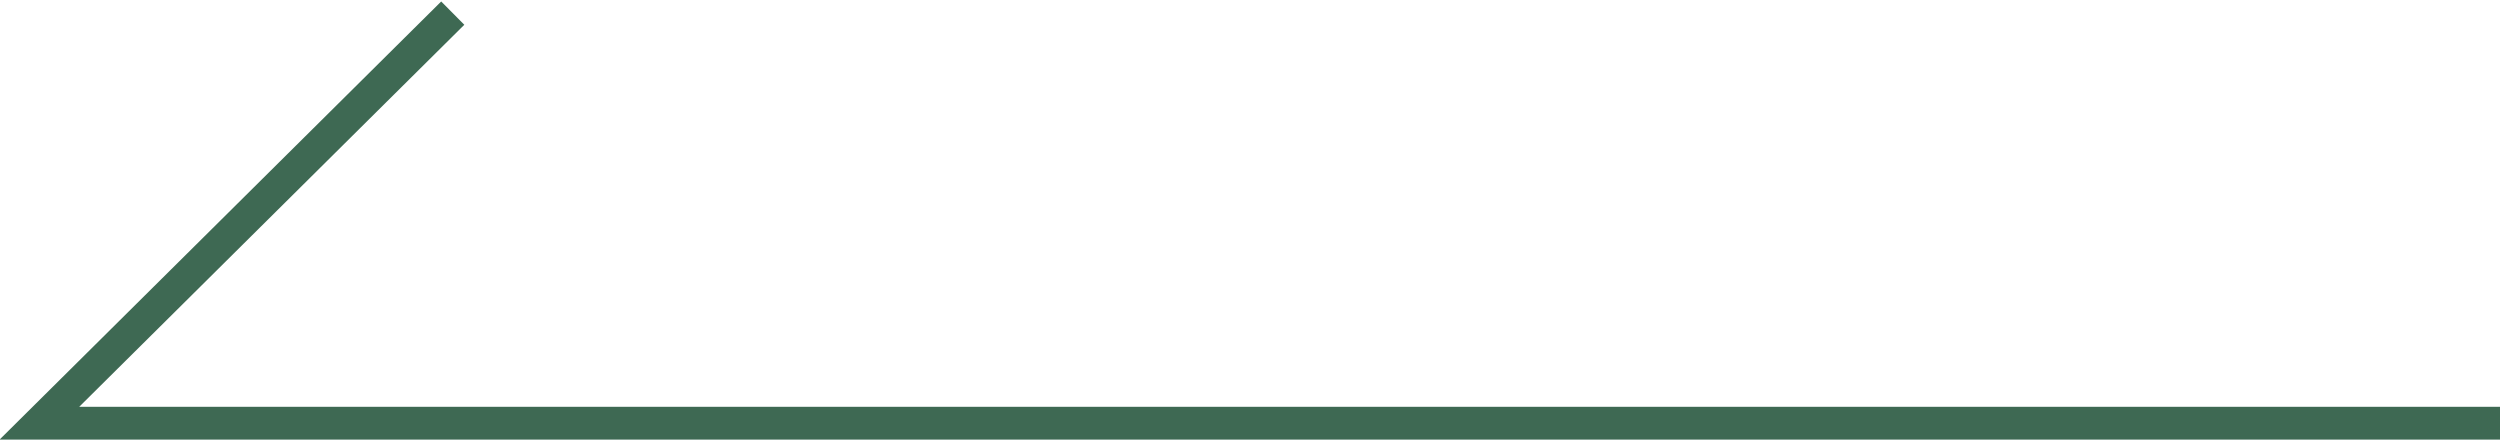 <?xml version="1.0" encoding="utf-8"?>
<!-- Generator: Adobe Illustrator 26.0.1, SVG Export Plug-In . SVG Version: 6.00 Build 0)  -->
<svg version="1.1" id="レイヤー_1" xmlns="http://www.w3.org/2000/svg" xmlns:xlink="http://www.w3.org/1999/xlink" x="0px"
	 y="0px" width="76.2px" height="13.4px" viewBox="0 0 76.2 13.4" style="enable-background:new 0 0 76.2 13.4;"
	 xml:space="preserve">
<style type="text/css">
	.st0{fill:#FFFFFF;}
	.st1{fill:none;stroke:#FFFFFF;stroke-miterlimit:10;}
	.st2{fill-rule:evenodd;clip-rule:evenodd;fill:#FFFFFF;}
	.st3{fill:#00807C;}
	.st4{fill:#233A3D;}
	.st5{fill:#1AB106;}
	.st6{fill:#1B77E5;}
	.st7{fill:none;stroke:#FFFFFF;stroke-width:2;stroke-miterlimit:10;}
	.st8{fill:#005657;}
	.st9{fill-rule:evenodd;clip-rule:evenodd;fill:#00807C;}
	.st10{fill:none;stroke:#3E6953;stroke-miterlimit:10;}
</style>
<polyline class="st10" points="76.2,12.9 1.2,12.9 13.8,0.4 "/>
</svg>
